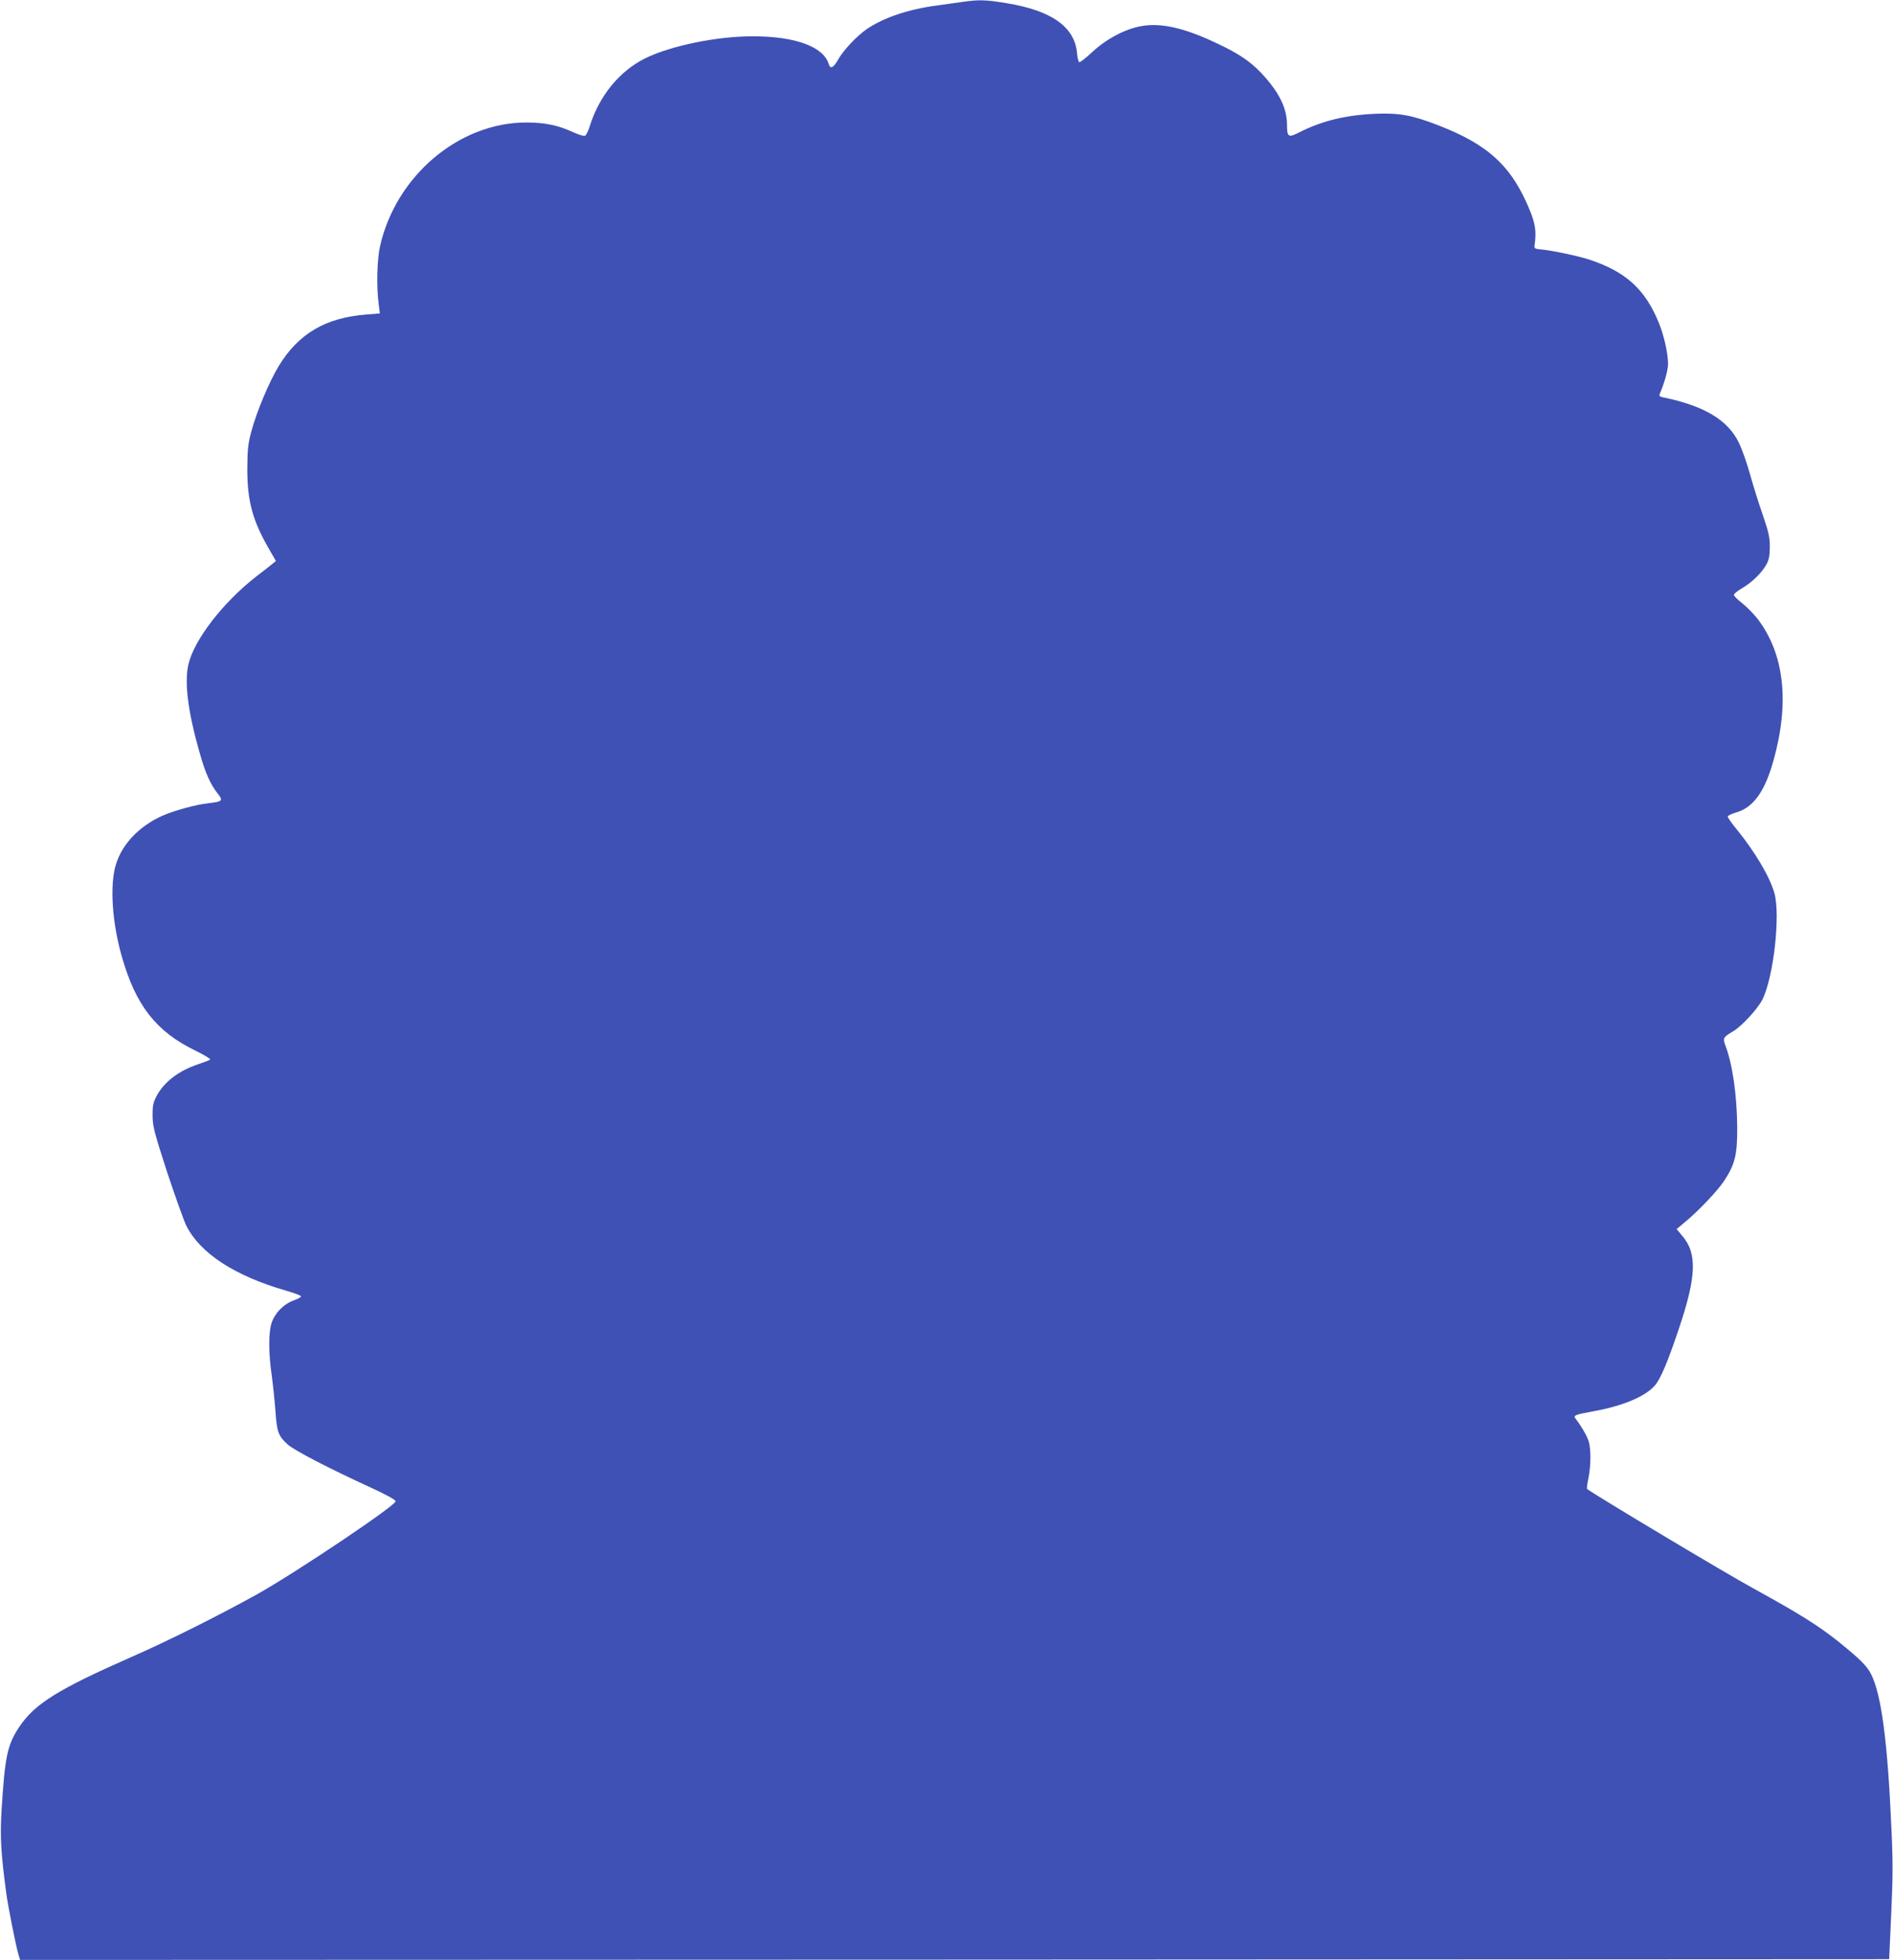 <?xml version="1.0" standalone="no"?>
<!DOCTYPE svg PUBLIC "-//W3C//DTD SVG 20010904//EN"
 "http://www.w3.org/TR/2001/REC-SVG-20010904/DTD/svg10.dtd">
<svg version="1.0" xmlns="http://www.w3.org/2000/svg"
 width="1237pt" height="1280pt" viewBox="0 0 1237 1280"
 preserveAspectRatio="xMidYMid meet">
<g transform="translate(0,1280) scale(0.1,-0.1)"
fill="#3f51b5" stroke="none">
<path d="M6300 12789 c-36 -5 -116 -16 -179 -25 -188 -25 -348 -80 -457 -154
-66 -46 -152 -137 -186 -197 -32 -57 -53 -67 -63 -30 -35 112 -217 179 -490
180 -236 1 -541 -61 -709 -144 -168 -83 -301 -246 -362 -443 -10 -32 -24 -61
-32 -63 -7 -3 -43 8 -80 25 -96 44 -181 62 -303 62 -439 0 -850 -347 -955
-805 -20 -88 -25 -264 -10 -376 l8 -66 -88 -7 c-266 -21 -442 -124 -571 -334
-62 -101 -146 -300 -181 -431 -22 -82 -25 -118 -26 -246 0 -206 34 -334 141
-519 l46 -80 -25 -20 c-14 -12 -59 -47 -101 -79 -218 -169 -409 -415 -446
-577 -27 -118 -3 -309 74 -578 37 -131 70 -205 118 -265 36 -46 31 -52 -56
-62 -86 -9 -231 -49 -307 -83 -151 -68 -261 -184 -302 -316 -42 -133 -26 -380
38 -603 91 -320 225 -491 482 -615 57 -28 100 -54 95 -58 -4 -4 -38 -17 -74
-29 -134 -44 -233 -121 -281 -219 -18 -37 -22 -63 -21 -122 1 -66 12 -110 95
-365 53 -159 109 -317 126 -351 91 -180 317 -327 651 -423 52 -15 96 -31 98
-37 2 -5 -20 -17 -48 -27 -66 -24 -122 -81 -144 -146 -21 -64 -21 -197 1 -346
8 -60 19 -164 24 -231 9 -136 19 -162 79 -217 43 -39 276 -160 546 -283 101
-47 160 -79 160 -89 0 -28 -651 -465 -905 -607 -247 -137 -582 -305 -820 -409
-480 -211 -633 -306 -734 -457 -79 -119 -94 -193 -116 -548 -10 -171 -4 -279
31 -539 11 -82 60 -330 79 -398 l11 -37 6107 2 6107 3 13 290 c11 232 12 343
2 555 -25 579 -66 885 -134 1018 -28 54 -72 97 -214 212 -132 105 -259 184
-552 345 -179 97 -1064 627 -1089 651 -3 2 1 34 9 71 16 81 17 184 2 238 -10
34 -46 98 -87 151 -15 20 -3 25 106 45 203 36 351 98 414 172 36 42 82 150
154 364 117 346 123 497 23 613 l-36 43 49 41 c90 73 220 210 263 276 70 108
85 169 84 350 -2 209 -31 413 -78 534 -17 45 -13 53 50 90 57 33 160 145 192
207 74 146 120 558 78 700 -32 108 -127 267 -244 411 -33 40 -60 78 -60 85 0
6 26 19 58 28 110 32 185 137 241 338 106 379 71 694 -102 923 -26 34 -72 80
-102 104 -30 23 -55 48 -55 55 0 7 24 26 53 43 63 36 131 102 160 156 17 32
22 59 22 116 0 63 -8 96 -47 210 -26 74 -63 194 -83 265 -20 72 -52 162 -71
201 -71 150 -227 244 -497 299 -23 5 -27 10 -21 23 29 67 54 154 54 195 0 68
-26 185 -60 268 -89 219 -215 334 -453 413 -76 25 -256 63 -327 68 -31 3 -35
6 -32 28 12 85 5 137 -29 221 -119 293 -272 435 -609 564 -164 63 -248 78
-400 72 -195 -8 -351 -46 -499 -121 -72 -37 -81 -32 -81 51 -1 110 -53 213
-169 337 -72 75 -146 126 -285 191 -213 102 -365 137 -495 115 -107 -18 -230
-83 -325 -171 -41 -39 -80 -68 -84 -65 -5 3 -12 29 -14 58 -15 173 -167 280
-465 328 -131 21 -171 23 -273 9z"/>
</g>
</svg>
